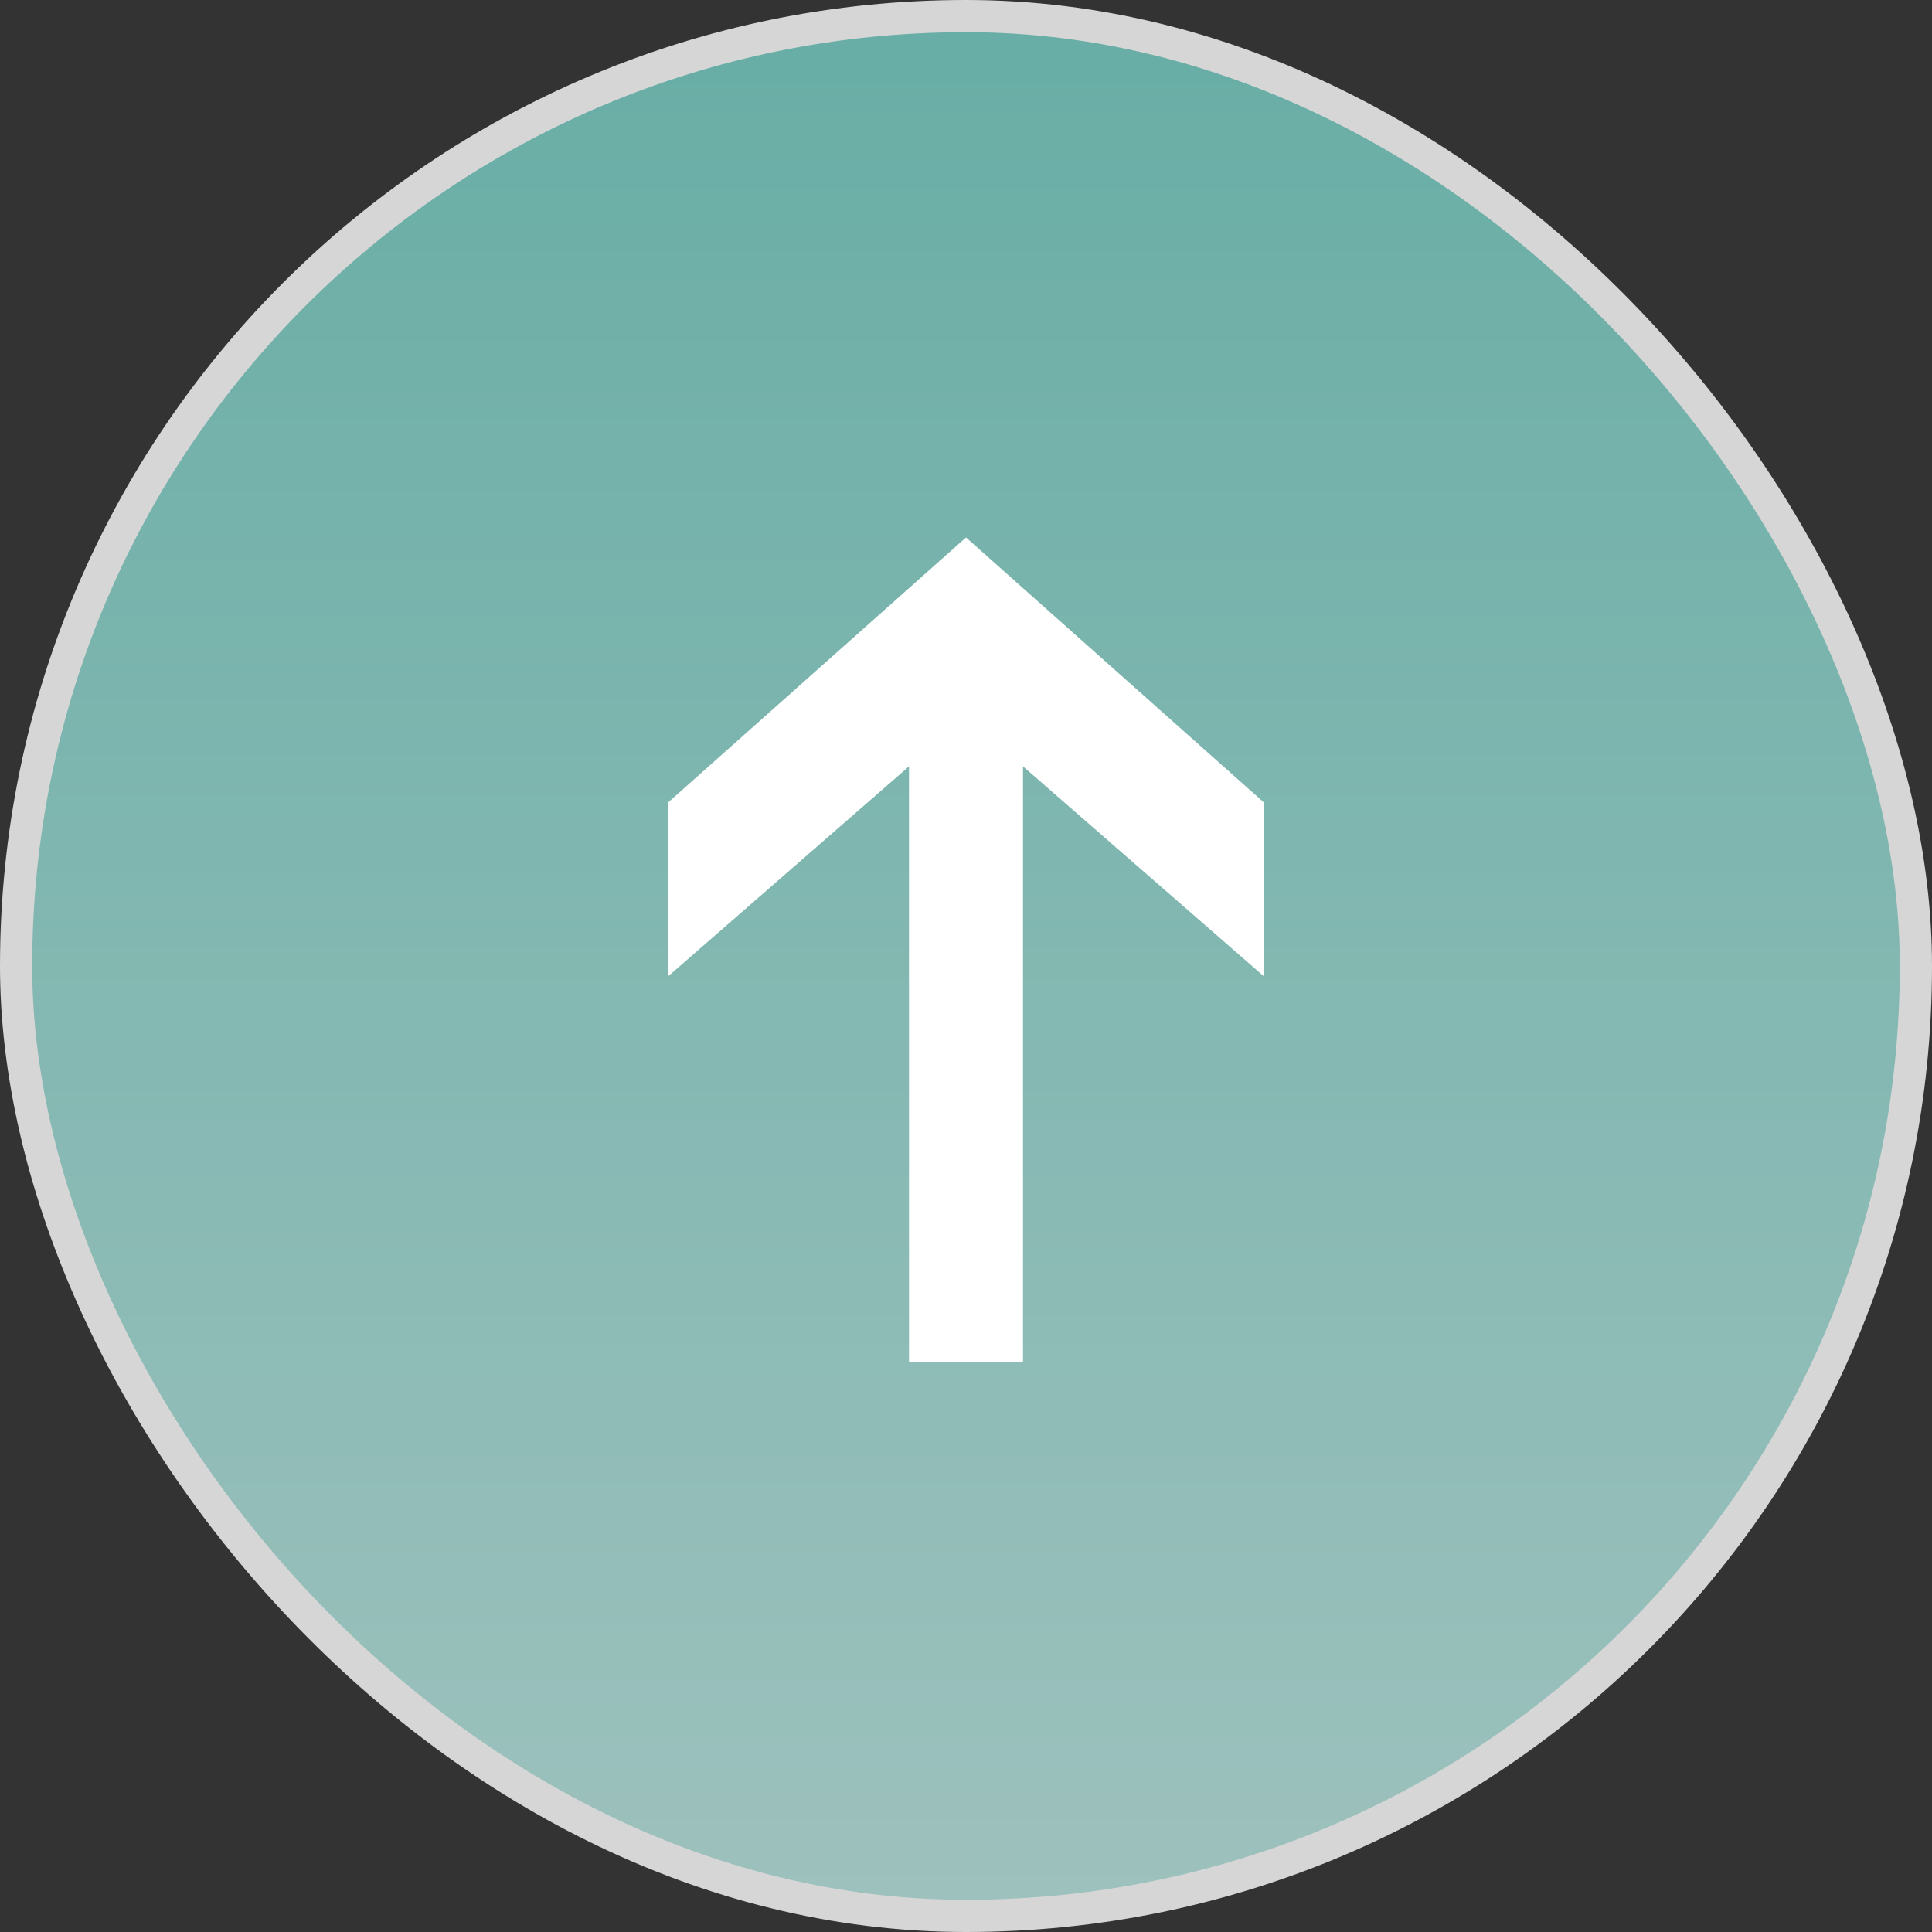 <svg width="60" height="60" viewBox="0 0 60 60" fill="none" xmlns="http://www.w3.org/2000/svg">
<rect x="0" y="0" width="60" height="60" fill="#333333" stroke="none"/>
<g opacity="0.8">
<rect x="0.5" y="0.5" width="59" height="59" rx="29.5" fill="#75CCC2"/>
<rect x="0.5" y="0.5" width="59" height="59" rx="29.5" fill="url(#paint0_linear_342_8827)" fill-opacity="0.5"/>
<rect x="0.5" y="0.5" width="59" height="59" rx="29.5" stroke="white"/>
</g>
<path d="M39.24 30.311L31.77 23.801L31.77 42.311L28.23 42.311L28.23 23.801L20.76 30.311L20.76 24.911L30 16.691L39.24 24.911L39.24 30.311Z" fill="white"/>
<defs>
<linearGradient id="paint0_linear_342_8827" x1="30" y1="0" x2="30" y2="60" gradientUnits="userSpaceOnUse">
<stop stop-color="#75CCC2"/>
<stop offset="1" stop-color="white"/>
</linearGradient>
</defs>
</svg>
